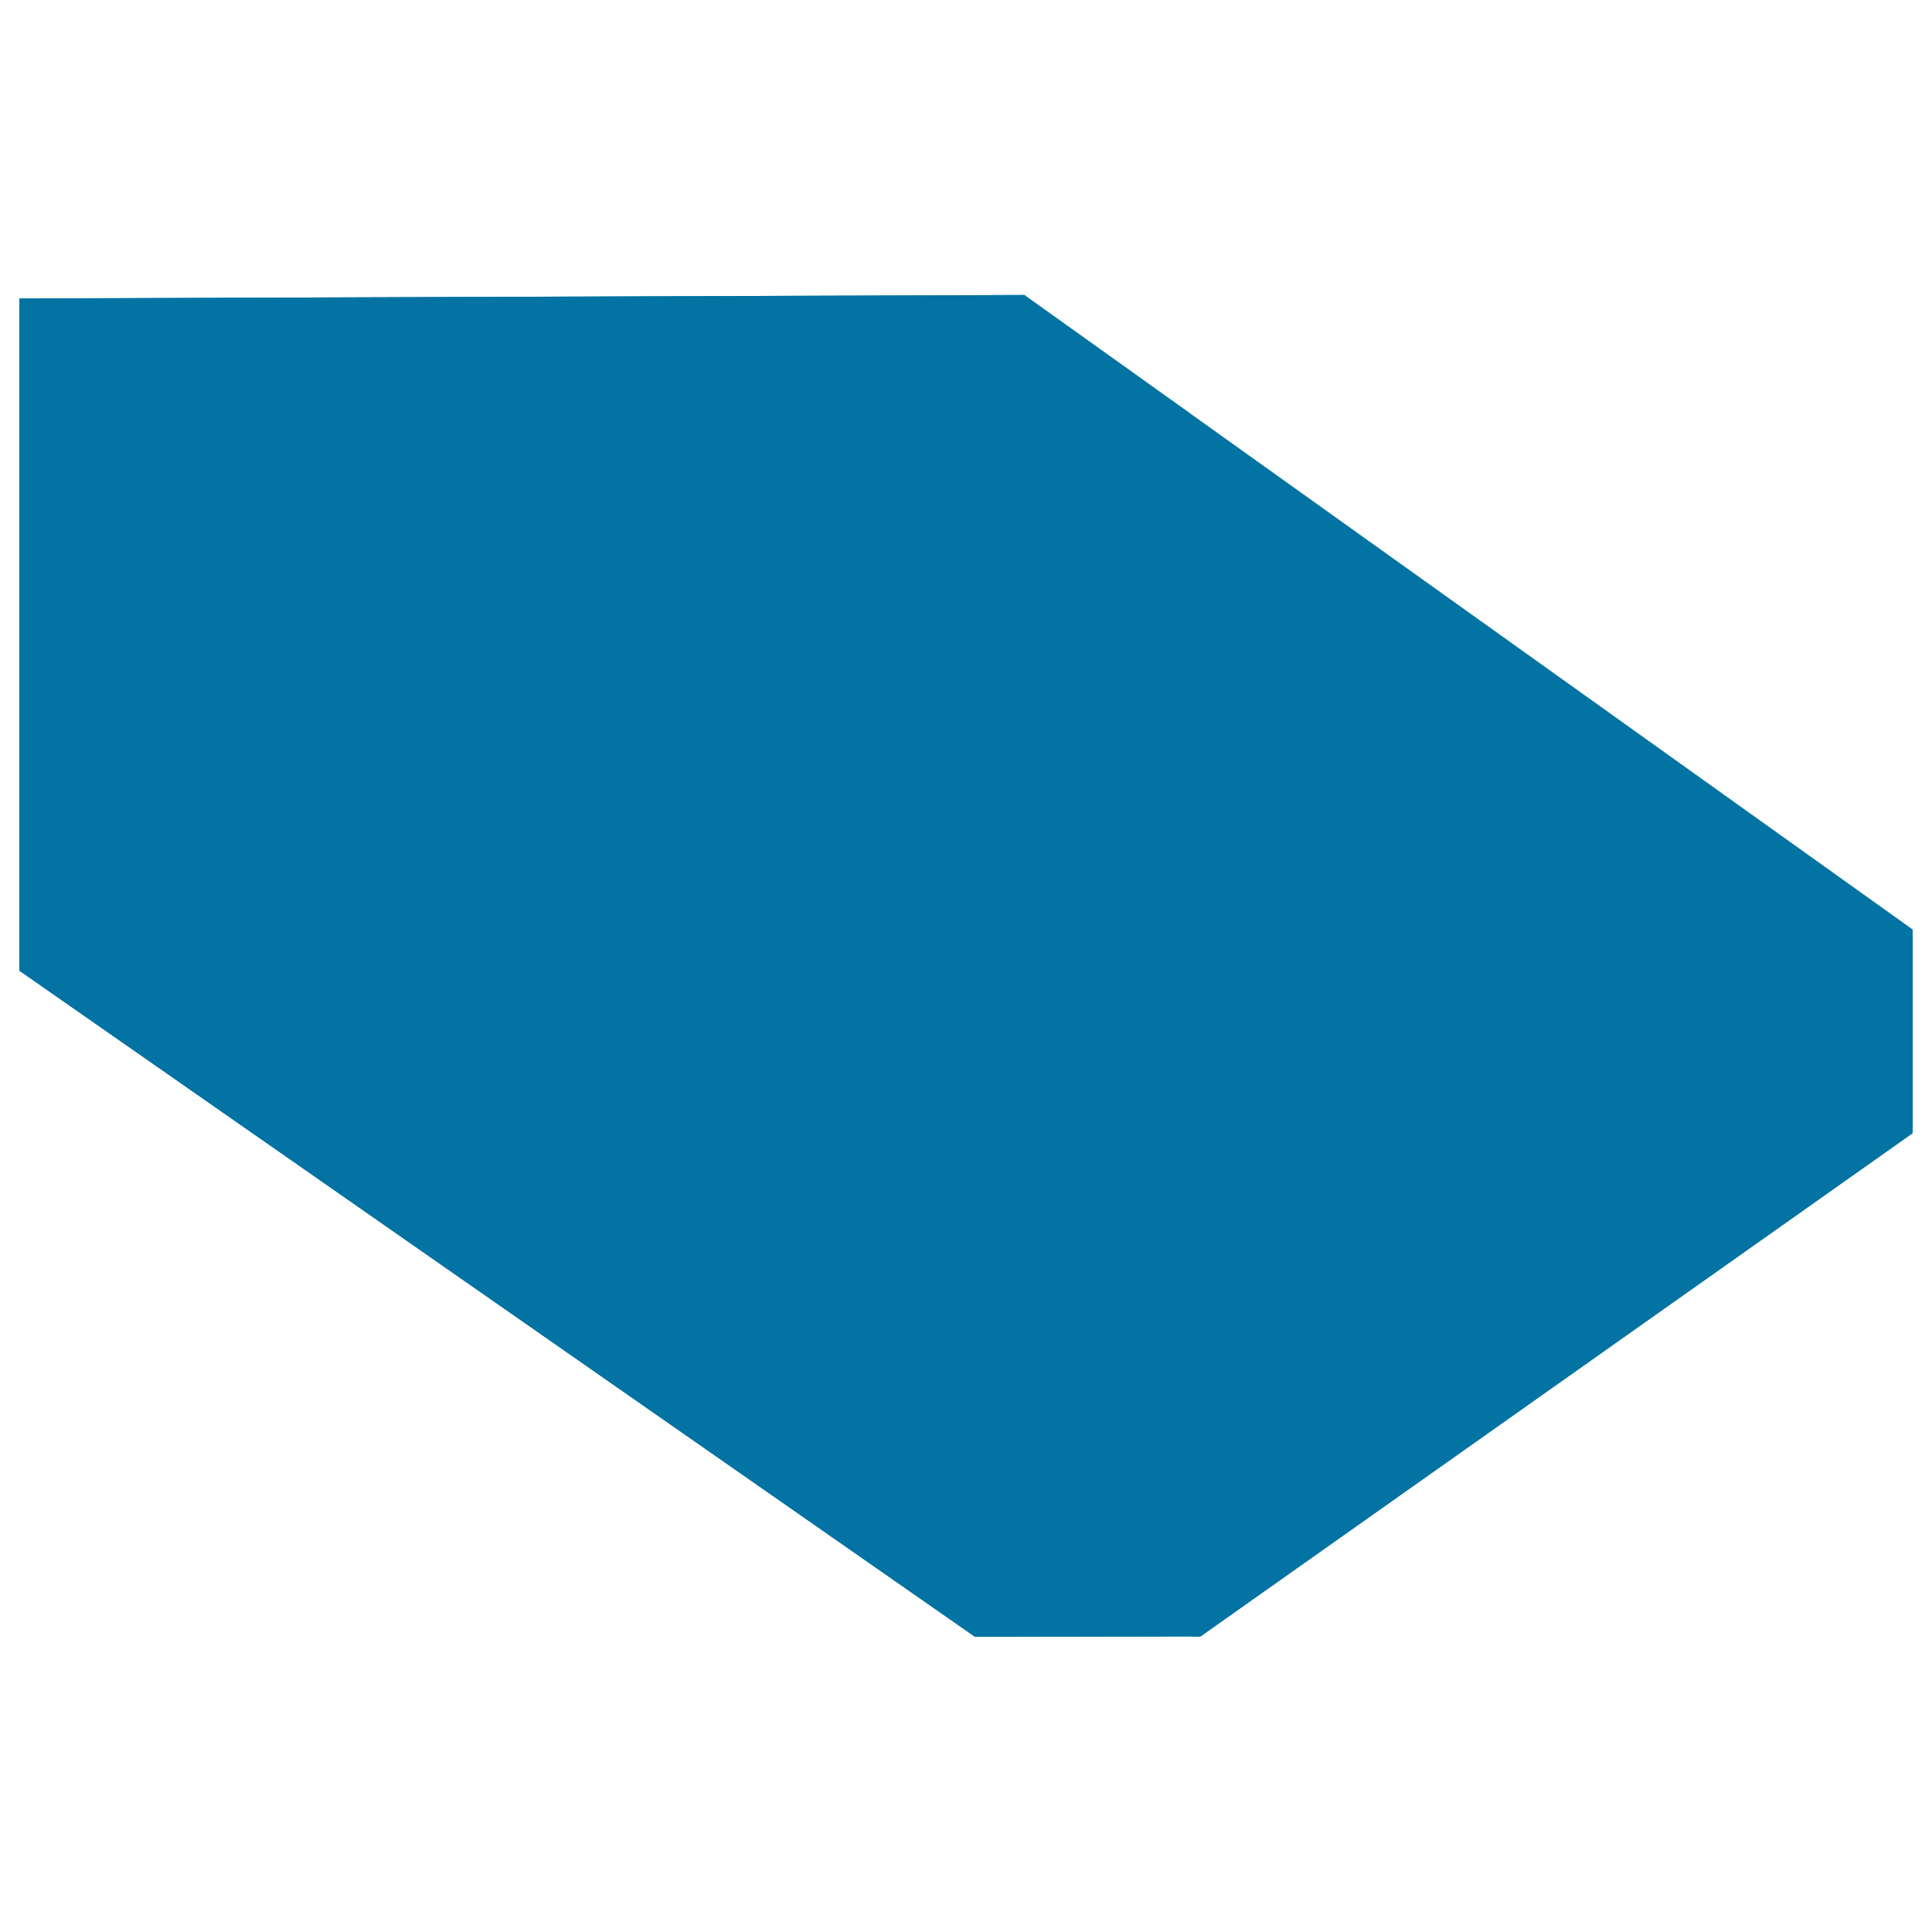 <svg xmlns="http://www.w3.org/2000/svg" viewBox="0 0 1000 1000" style="fill:#0273a2">
<title>Label SVG icon</title>
<path d="M616.6,784.5l312.8-221v-61L616.6,280.2v-65.7L990,481.2v105.3L621.3,847.1l-4.8,0V784.5L616.6,784.5z M616.6,691.8l16.8-14.2l-16.8-11.4V691.8L616.6,691.8z M616.6,614.1l51.8,36.5l46.3-30.3L616.6,548V614.1L616.6,614.1z M616.6,487.3l133.1,96.4l44.1-32.1L616.6,426.4V487.3z M215.8,582.5l300.8,217.3l74.4,2.7l25.6-18.1v62.6l-111.9,0.2L215.8,645.9V582.5L215.8,582.5z M616.6,280.2l-114.2-81.2H215.8v-45.2l314.4-1.1l86.4,61.7V280.2L616.6,280.2z M616.6,426.4v61L440.5,359.8l-1.2-32.2l45.5,5.6L616.6,426.4L616.6,426.4z M616.6,548L404.7,391.7l-56.3,0.2l4.1,36.3l264.2,185.9V548L616.6,548z M616.6,666.2L315.7,461.7l-60.7-3.7l5.7,39.8L591,713.5l25.6-21.7V666.2L616.6,666.2z M215.8,351.4c38.8,0,70.4-22.4,70.4-49.8c0-27.4-31.6-49.8-70.4-49.8V351.4z M68.3,199.1L73,479.4l142.8,103.1v63.4L10,502.4V154.5l205.8-0.7v45.2H68.3L68.3,199.1z M215.8,251.9c-38.8,0-70.4,22.4-70.4,49.8c0,27.4,31.6,49.8,70.4,49.8V251.9z"/><path d="M68.3,199.1L73,479.4l443.6,320.5l74.4,2.7l338.3-239.1v-61l-427-303.4L68.3,199.1L68.3,199.1z M215.8,351.4c38.8,0,70.4-22.4,70.4-49.8c0-27.4-31.6-49.8-70.4-49.8s-70.4,22.4-70.4,49.8C145.4,329,177,351.4,215.8,351.4L215.8,351.4z M439.3,327.7l1.2,32.2l309.2,223.9l44.1-32.1l-309-218.3L439.3,327.7L439.3,327.7z M348.3,392l4.1,36.3l316,222.4l46.3-30.3l-310-228.6L348.3,392L348.3,392z M255,457.9l5.7,39.8L591,713.5l42.4-35.9L315.7,461.7L255,457.9L255,457.9z M10,154.5v347.9l494.6,344.8l116.7-0.2L990,586.5V481.2L530.1,152.7L10,154.5z"/>
</svg>